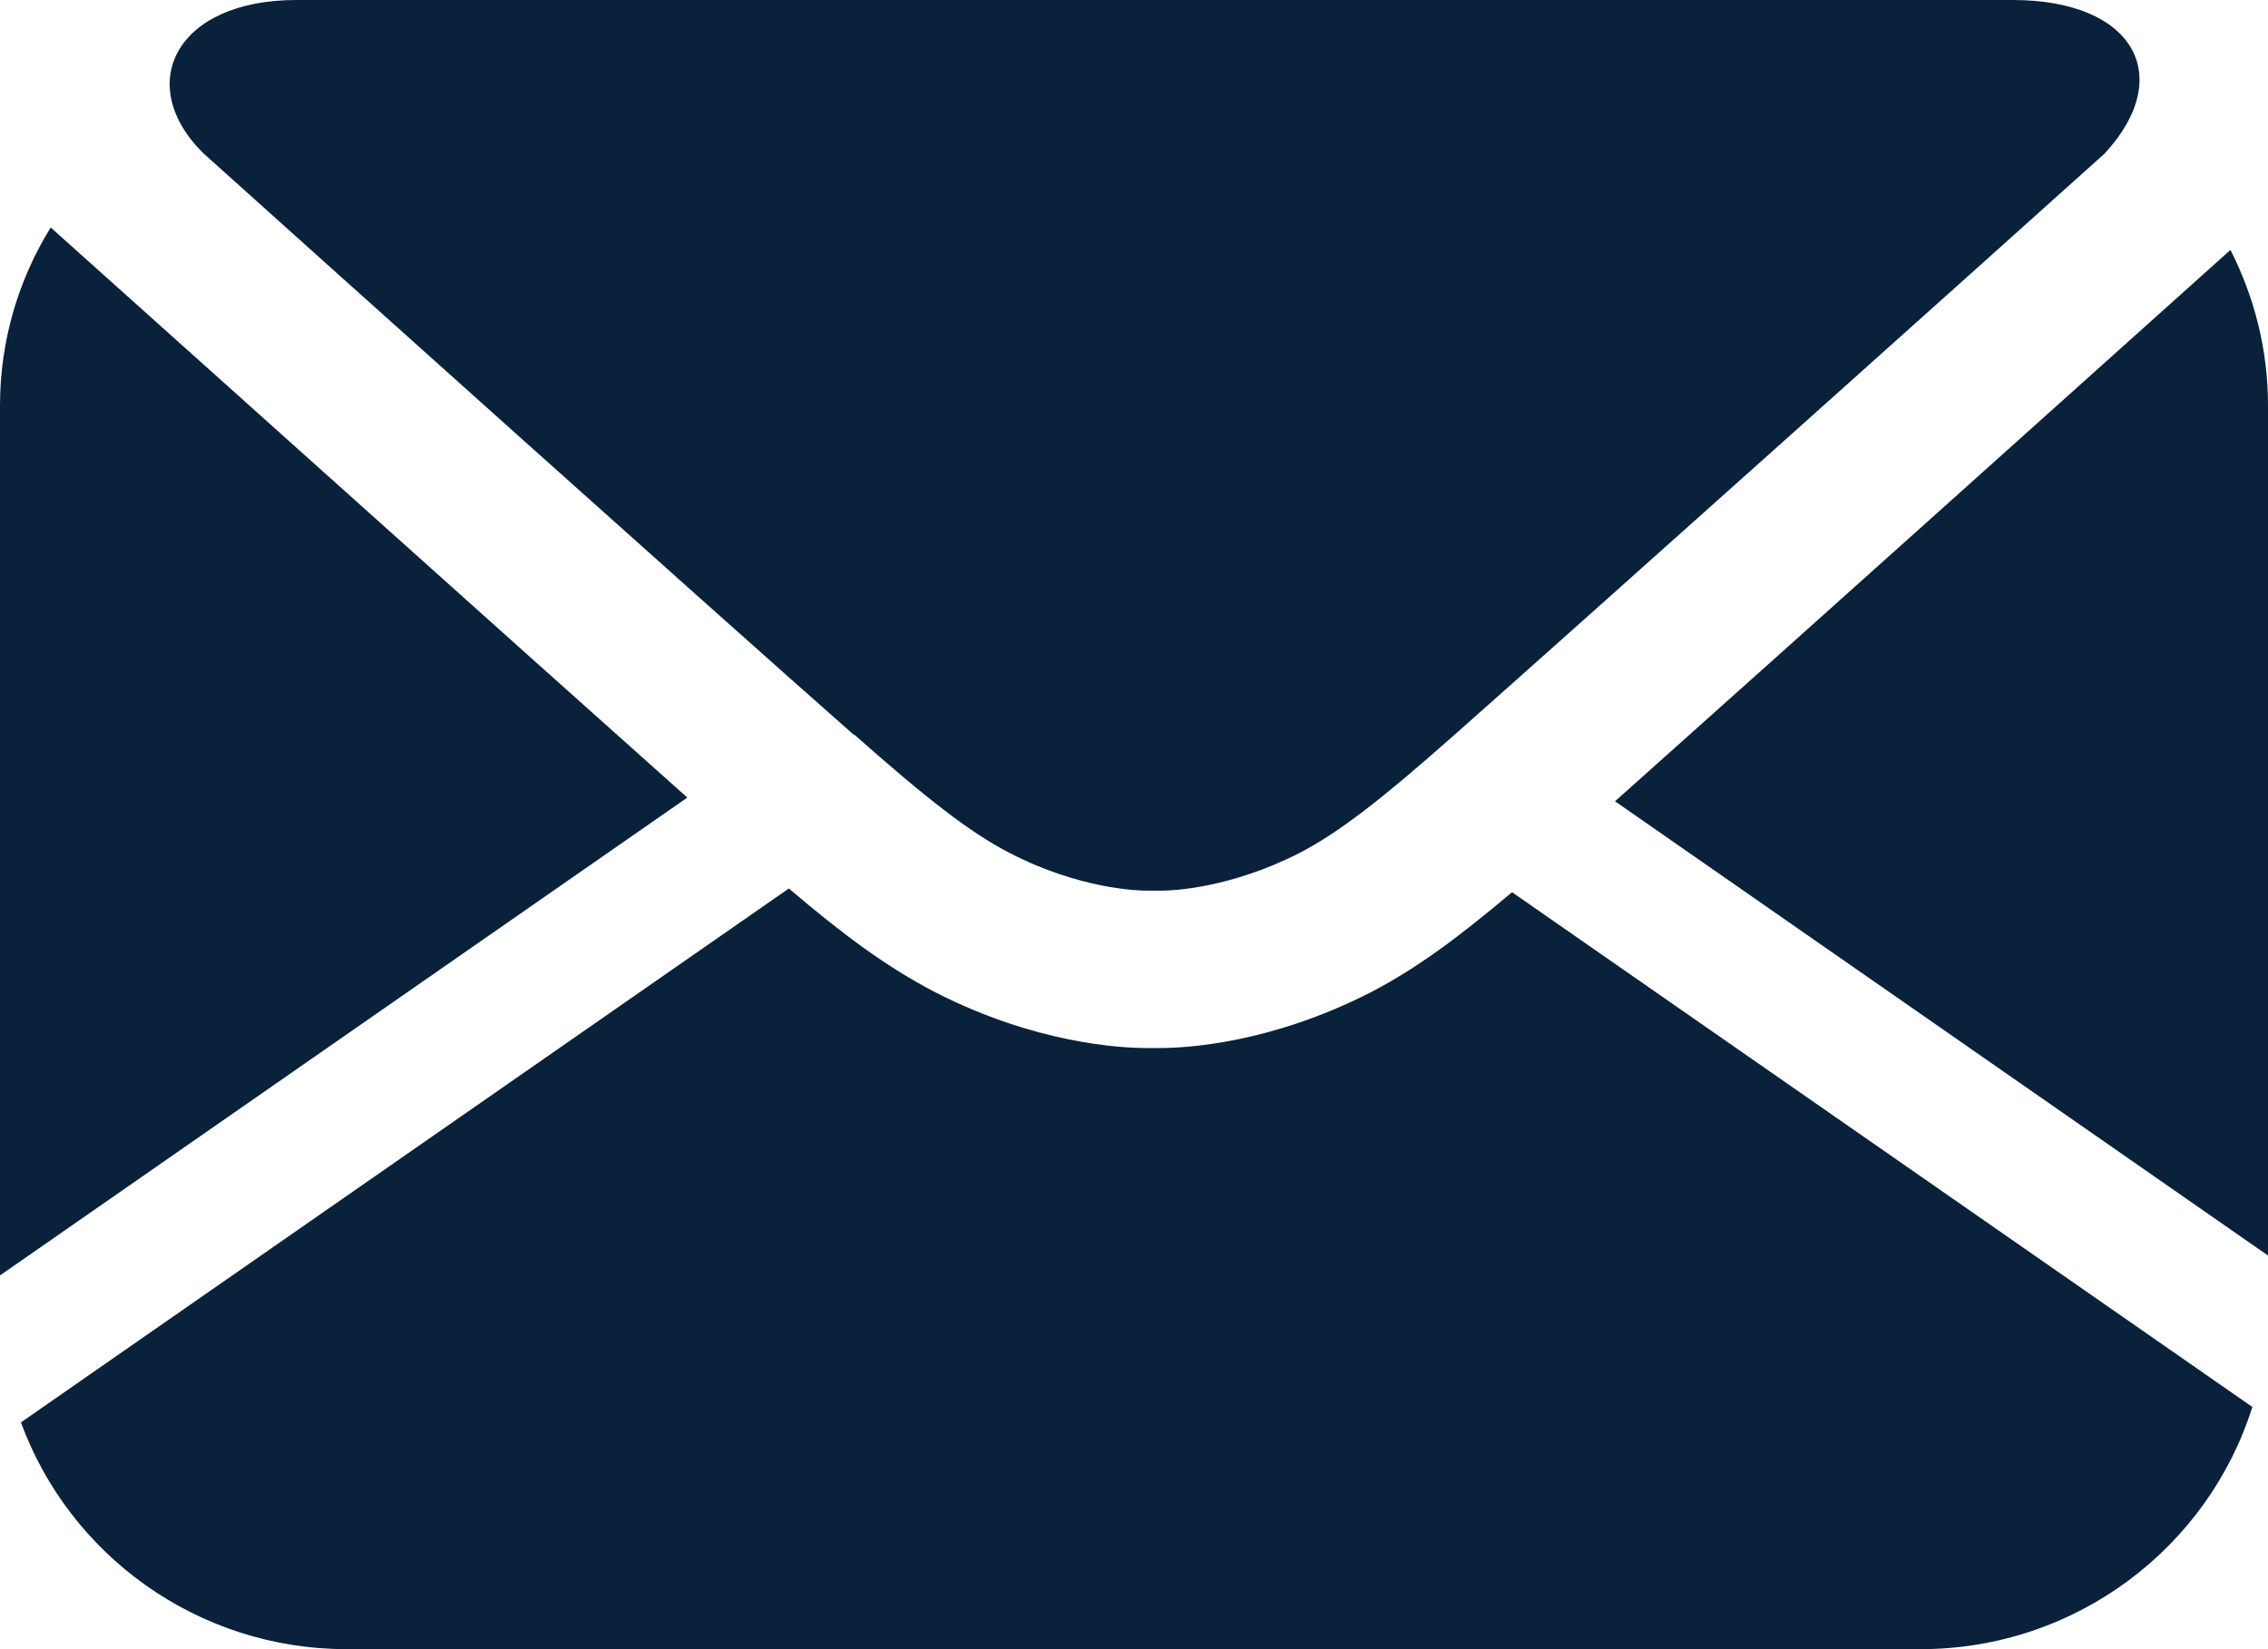 <svg width="22" height="16" viewBox="0 0 22 16" fill="none" xmlns="http://www.w3.org/2000/svg">
<path d="M8.289 7.129C8.977 7.738 9.404 8.075 9.795 8.276C10.475 8.627 11.04 8.641 11.127 8.641C11.141 8.641 11.141 8.641 11.141 8.641H11.199H11.257C11.257 8.641 11.257 8.641 11.271 8.641C11.366 8.641 11.93 8.62 12.604 8.276C12.994 8.075 13.421 7.738 14.109 7.129C15.492 5.904 19.235 2.551 20.415 1.49C21.11 0.738 20.697 0 19.524 0H11.199H2.874C1.701 0 1.296 0.824 1.976 1.49C3.156 2.551 6.892 5.904 8.282 7.129H8.289ZM21.631 2.429C20.393 3.54 17.28 6.334 15.666 7.774L22 12.181V3.934C22 3.396 21.87 2.888 21.638 2.429H21.631ZM0.492 2.207C0.181 2.708 0 3.303 0 3.934V12.374L6.667 7.738C4.908 6.169 1.477 3.088 0.492 2.207ZM13.291 9.63C12.321 10.124 11.51 10.168 11.242 10.168C11.214 10.168 11.199 10.168 11.185 10.168C11.185 10.168 11.156 10.168 11.127 10.168C10.866 10.168 10.048 10.124 9.078 9.63C8.593 9.379 8.166 9.057 7.652 8.62L0.203 13.8C0.673 15.083 1.911 16 3.366 16H18.627C20.14 16 21.421 15.011 21.848 13.65L14.667 8.656C14.174 9.071 13.762 9.386 13.291 9.63Z" fill="#09213A"/>
</svg>
